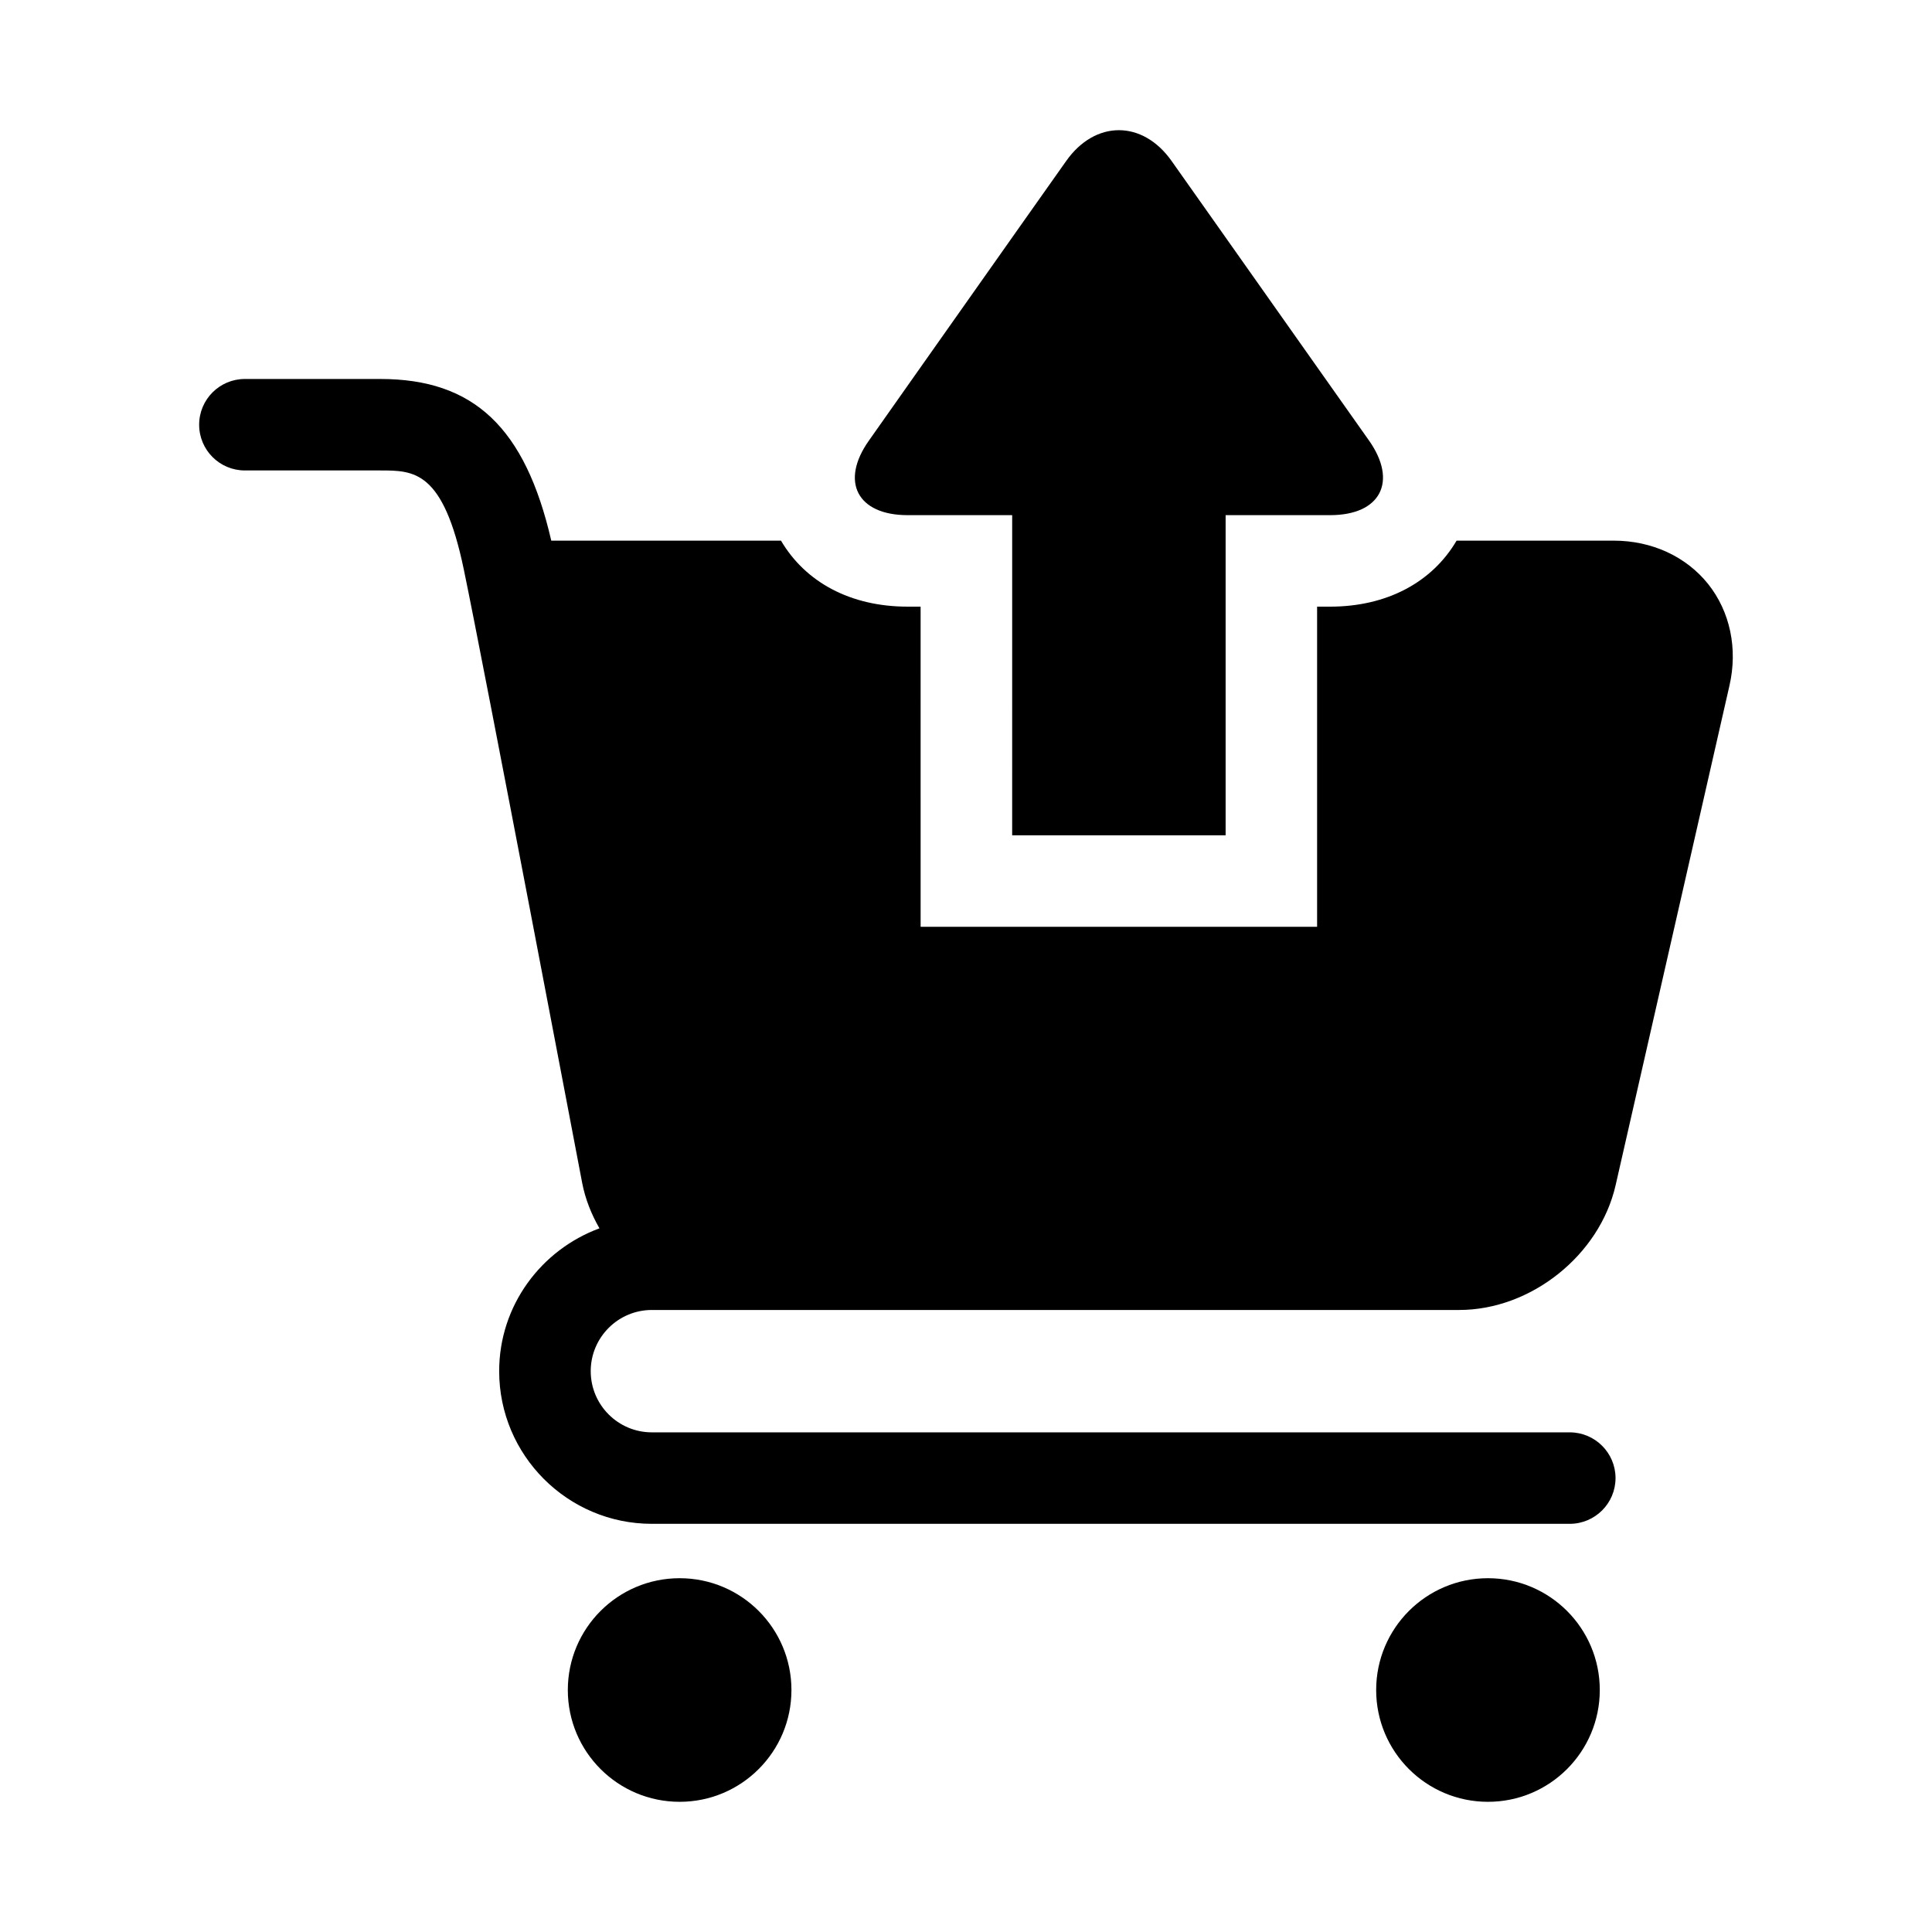 <?xml version="1.0" encoding="UTF-8"?>
<!-- Uploaded to: ICON Repo, www.iconrepo.com, Generator: ICON Repo Mixer Tools -->
<svg fill="#000000" width="800px" height="800px" version="1.1" viewBox="144 144 512 512" xmlns="http://www.w3.org/2000/svg">
 <g>
  <path d="m353.74 591.87c0 16.363-13.266 29.629-29.629 29.629-16.367 0-29.633-13.266-29.633-29.629 0-16.363 13.266-29.629 29.633-29.629 16.363 0 29.629 13.266 29.629 29.629"/>
  <path d="m567.96 591.87c0 16.363-13.266 29.629-29.633 29.629-16.363 0-29.629-13.266-29.629-29.629 0-16.363 13.266-29.629 29.629-29.629 16.367 0 29.633 13.266 29.633 29.629"/>
  <path d="m596.67 298.77c-5.84-7.305-14.941-11.492-25-11.492h-41.66c-6.488 11.051-18.5 17.492-33.535 17.492l-3.43-0.004v84.844h-105.07l-0.004-84.844h-3.481c-15.035 0-27.031-6.438-33.52-17.492h-60.879c-6.914-29.977-20.547-42.84-45.297-42.84h-35.895c-6.707 0-12.121 5.434-12.121 12.121 0 6.691 5.414 12.121 12.121 12.121h35.895c8.926 0 16.672 0 22.121 26.246 5.258 25.191 31.094 161.17 31.363 162.54 0.82 4.281 2.441 8.328 4.582 12.059-15.445 5.699-26.574 20.453-26.574 37.848 0 22.309 18.152 40.461 40.461 40.461h243.25c6.691 0 12.137-5.434 12.137-12.121 0-6.691-5.449-12.121-12.137-12.121h-243.25c-8.941 0-16.199-7.273-16.199-16.215s7.258-16.215 16.199-16.215h213.96c19.035 0 37.234-14.531 41.453-33.078l30.164-132.38c2.25-9.793 0.172-19.617-5.656-26.938z"/>
  <path d="m384.51 280.52h27.727l-0.004 84.848h56.57v-84.848h27.711c13.352 0 17.965-8.91 10.266-19.805l-12.156-17.207c-7.699-10.895-20.293-28.719-27.977-39.629l-12.156-17.207c-7.684-10.895-20.262-10.895-27.945 0l-12.172 17.223c-7.684 10.895-20.262 28.719-27.945 39.613l-12.137 17.223c-7.731 10.879-3.102 19.789 10.219 19.789z"/>
 </g>
</svg>